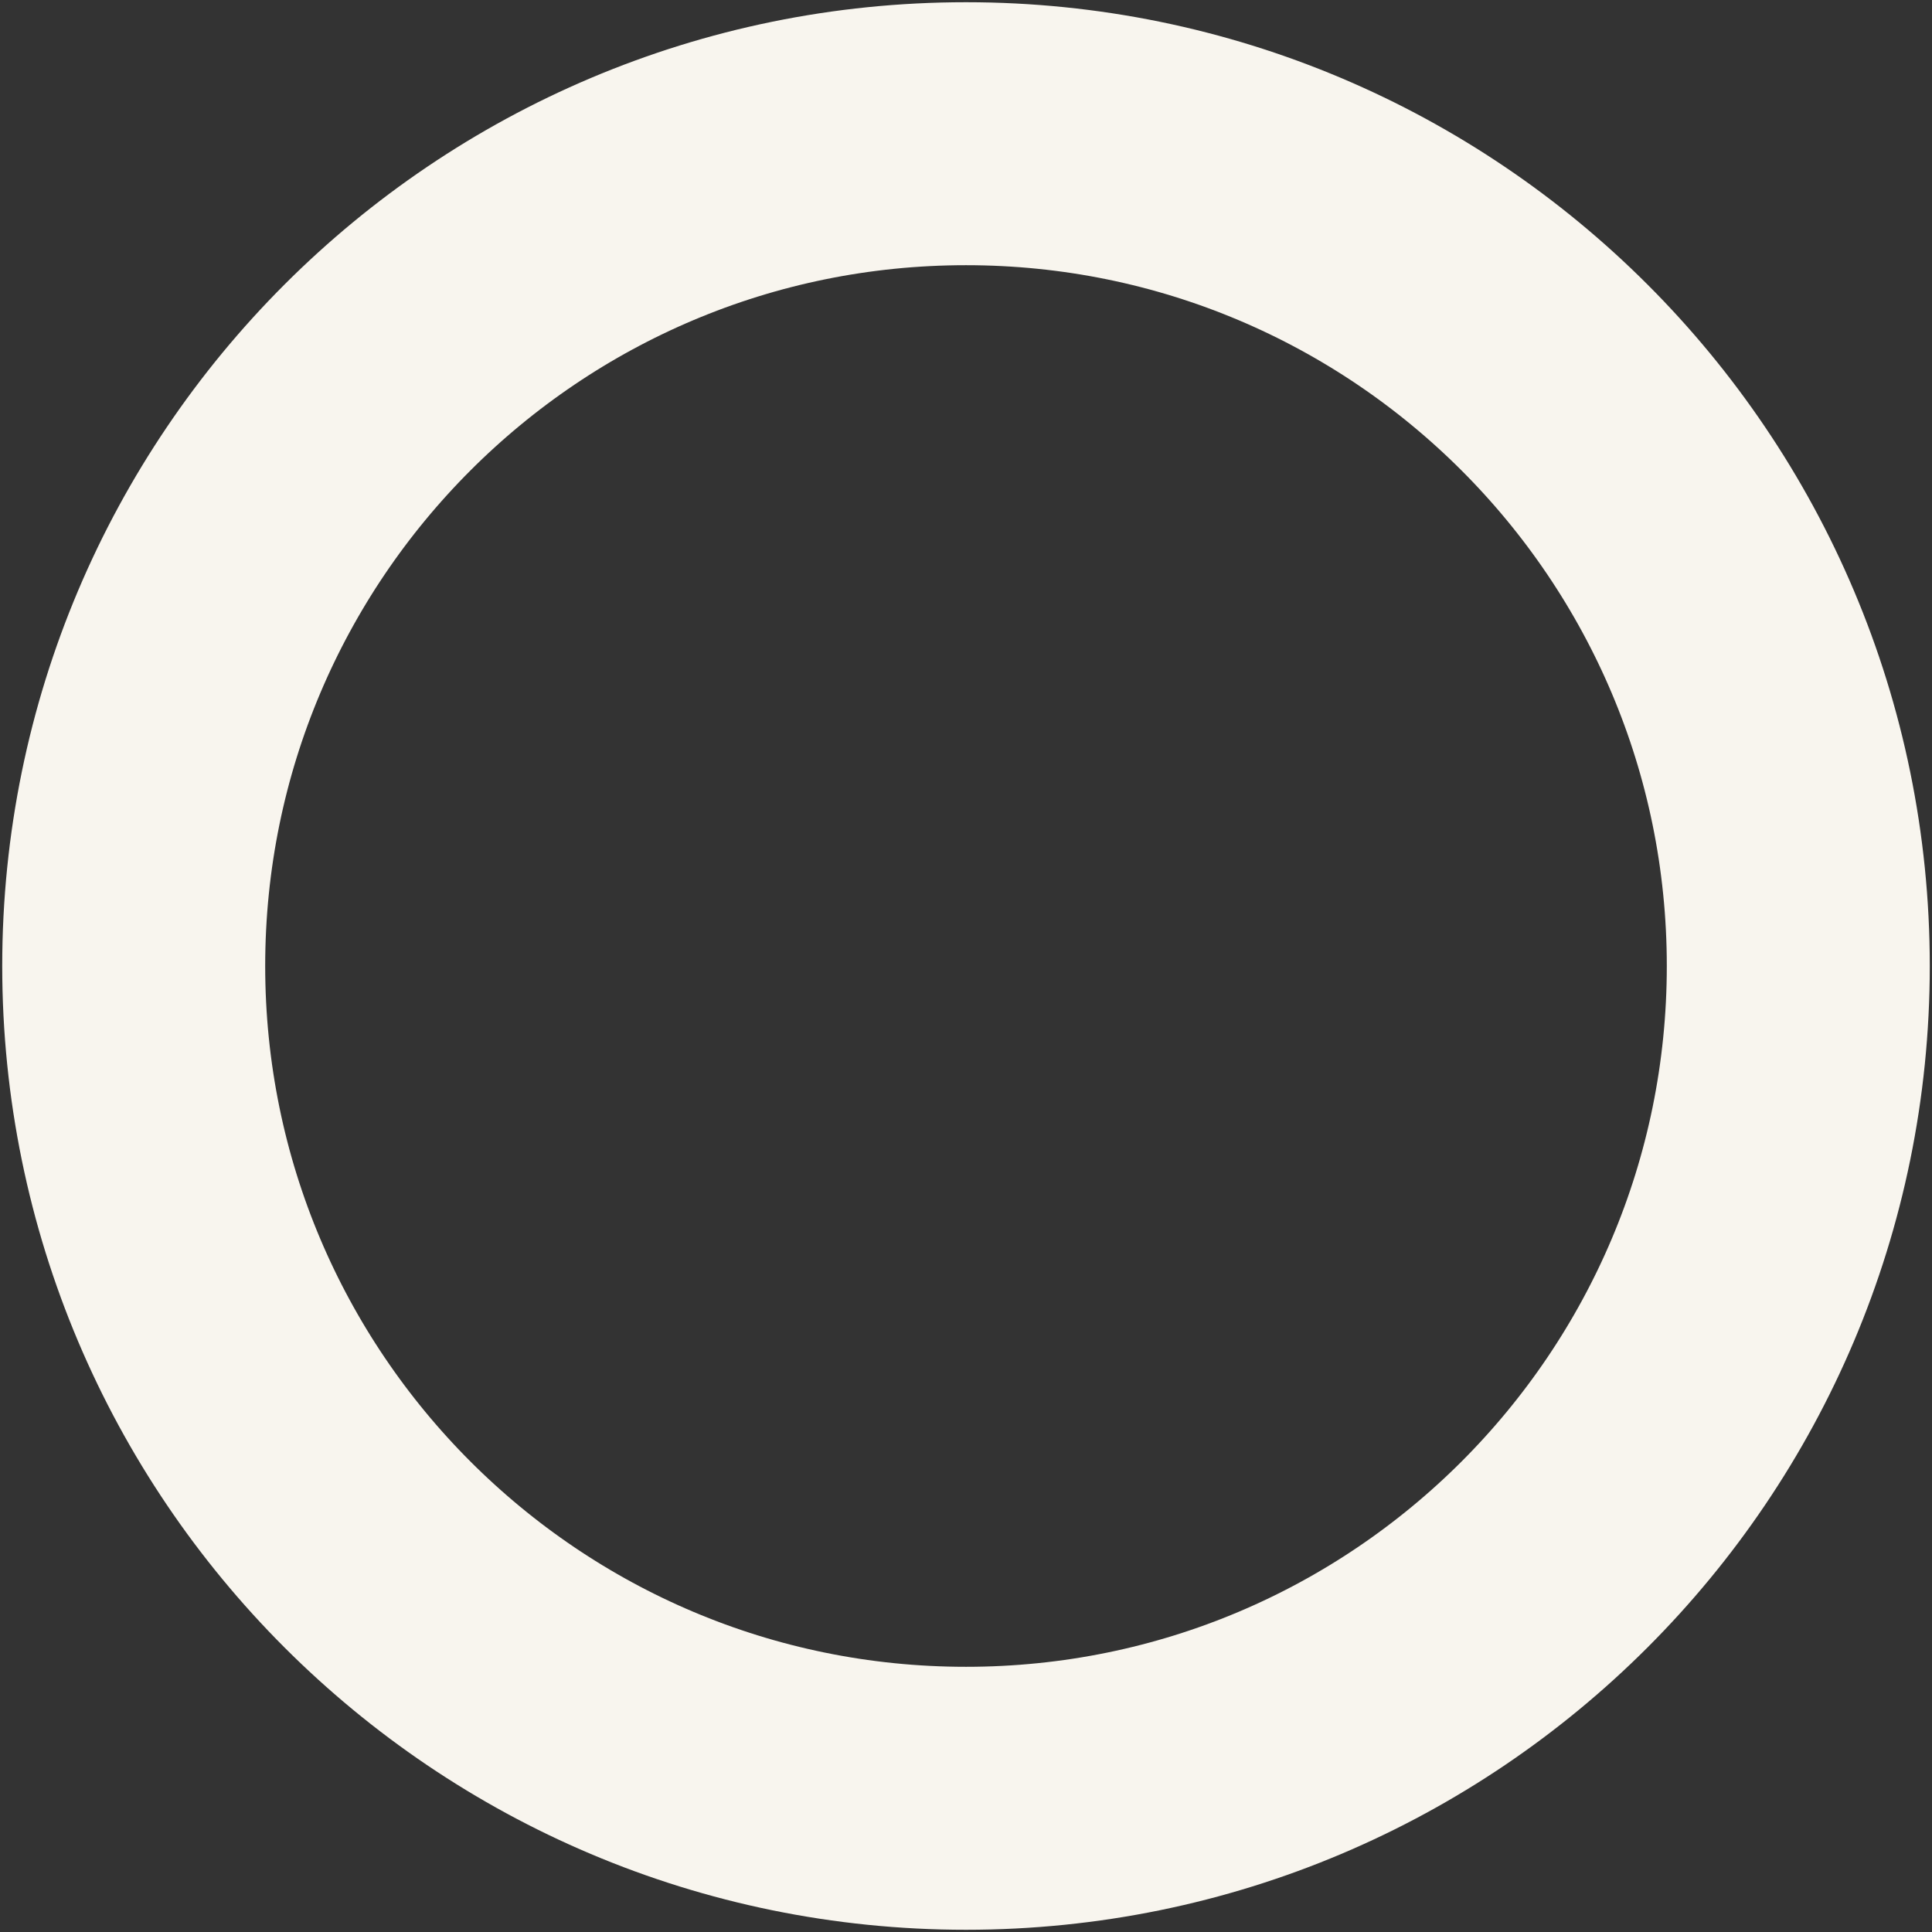 <svg xmlns="http://www.w3.org/2000/svg" xmlns:xlink="http://www.w3.org/1999/xlink" width="1080" height="1080" viewBox="0 0 1080 1080" xml:space="preserve"><rect x="0" y="0" width="1080" height="1080" fill="#333333" stroke="none"/><desc>Created with Fabric.js 5.2.4</desc><defs></defs><g transform="matrix(1 0 0 1 540 540)" id="48ac1e5b-88a0-4ea7-a86f-95142d9e1b86"><rect style="stroke: none; stroke-width: 1; stroke-dasharray: none; stroke-linecap: butt; stroke-dashoffset: 0; stroke-linejoin: miter; stroke-miterlimit: 4; fill: rgb(255,255,255); fill-rule: nonzero; opacity: 1; visibility: hidden;" x="-540" y="-540" rx="0" ry="0" width="1080" height="1080"></rect></g><g transform="matrix(1 0 0 1 540 540)" id="16696b0a-2edf-4066-98d9-3107aeee3f76"></g><g transform="matrix(1.47 0 0 1.47 540 540)"><path style="stroke: rgb(248,245,238); stroke-width: 100; stroke-dasharray: none; stroke-linecap: butt; stroke-dashoffset: 0; stroke-linejoin: miter; stroke-miterlimit: 4; fill: none; fill-rule: nonzero; opacity: 1;" transform=" translate(-366.5, -366.5)" d="M 366.5 683 C 541.298 683 683 541.298 683 366.5 C 683 191.702 541.298 50 366.5 50 C 191.702 50 50 191.702 50 366.5 C 50 541.298 191.702 683 366.5 683 Z" stroke-linecap="round"></path></g></svg>